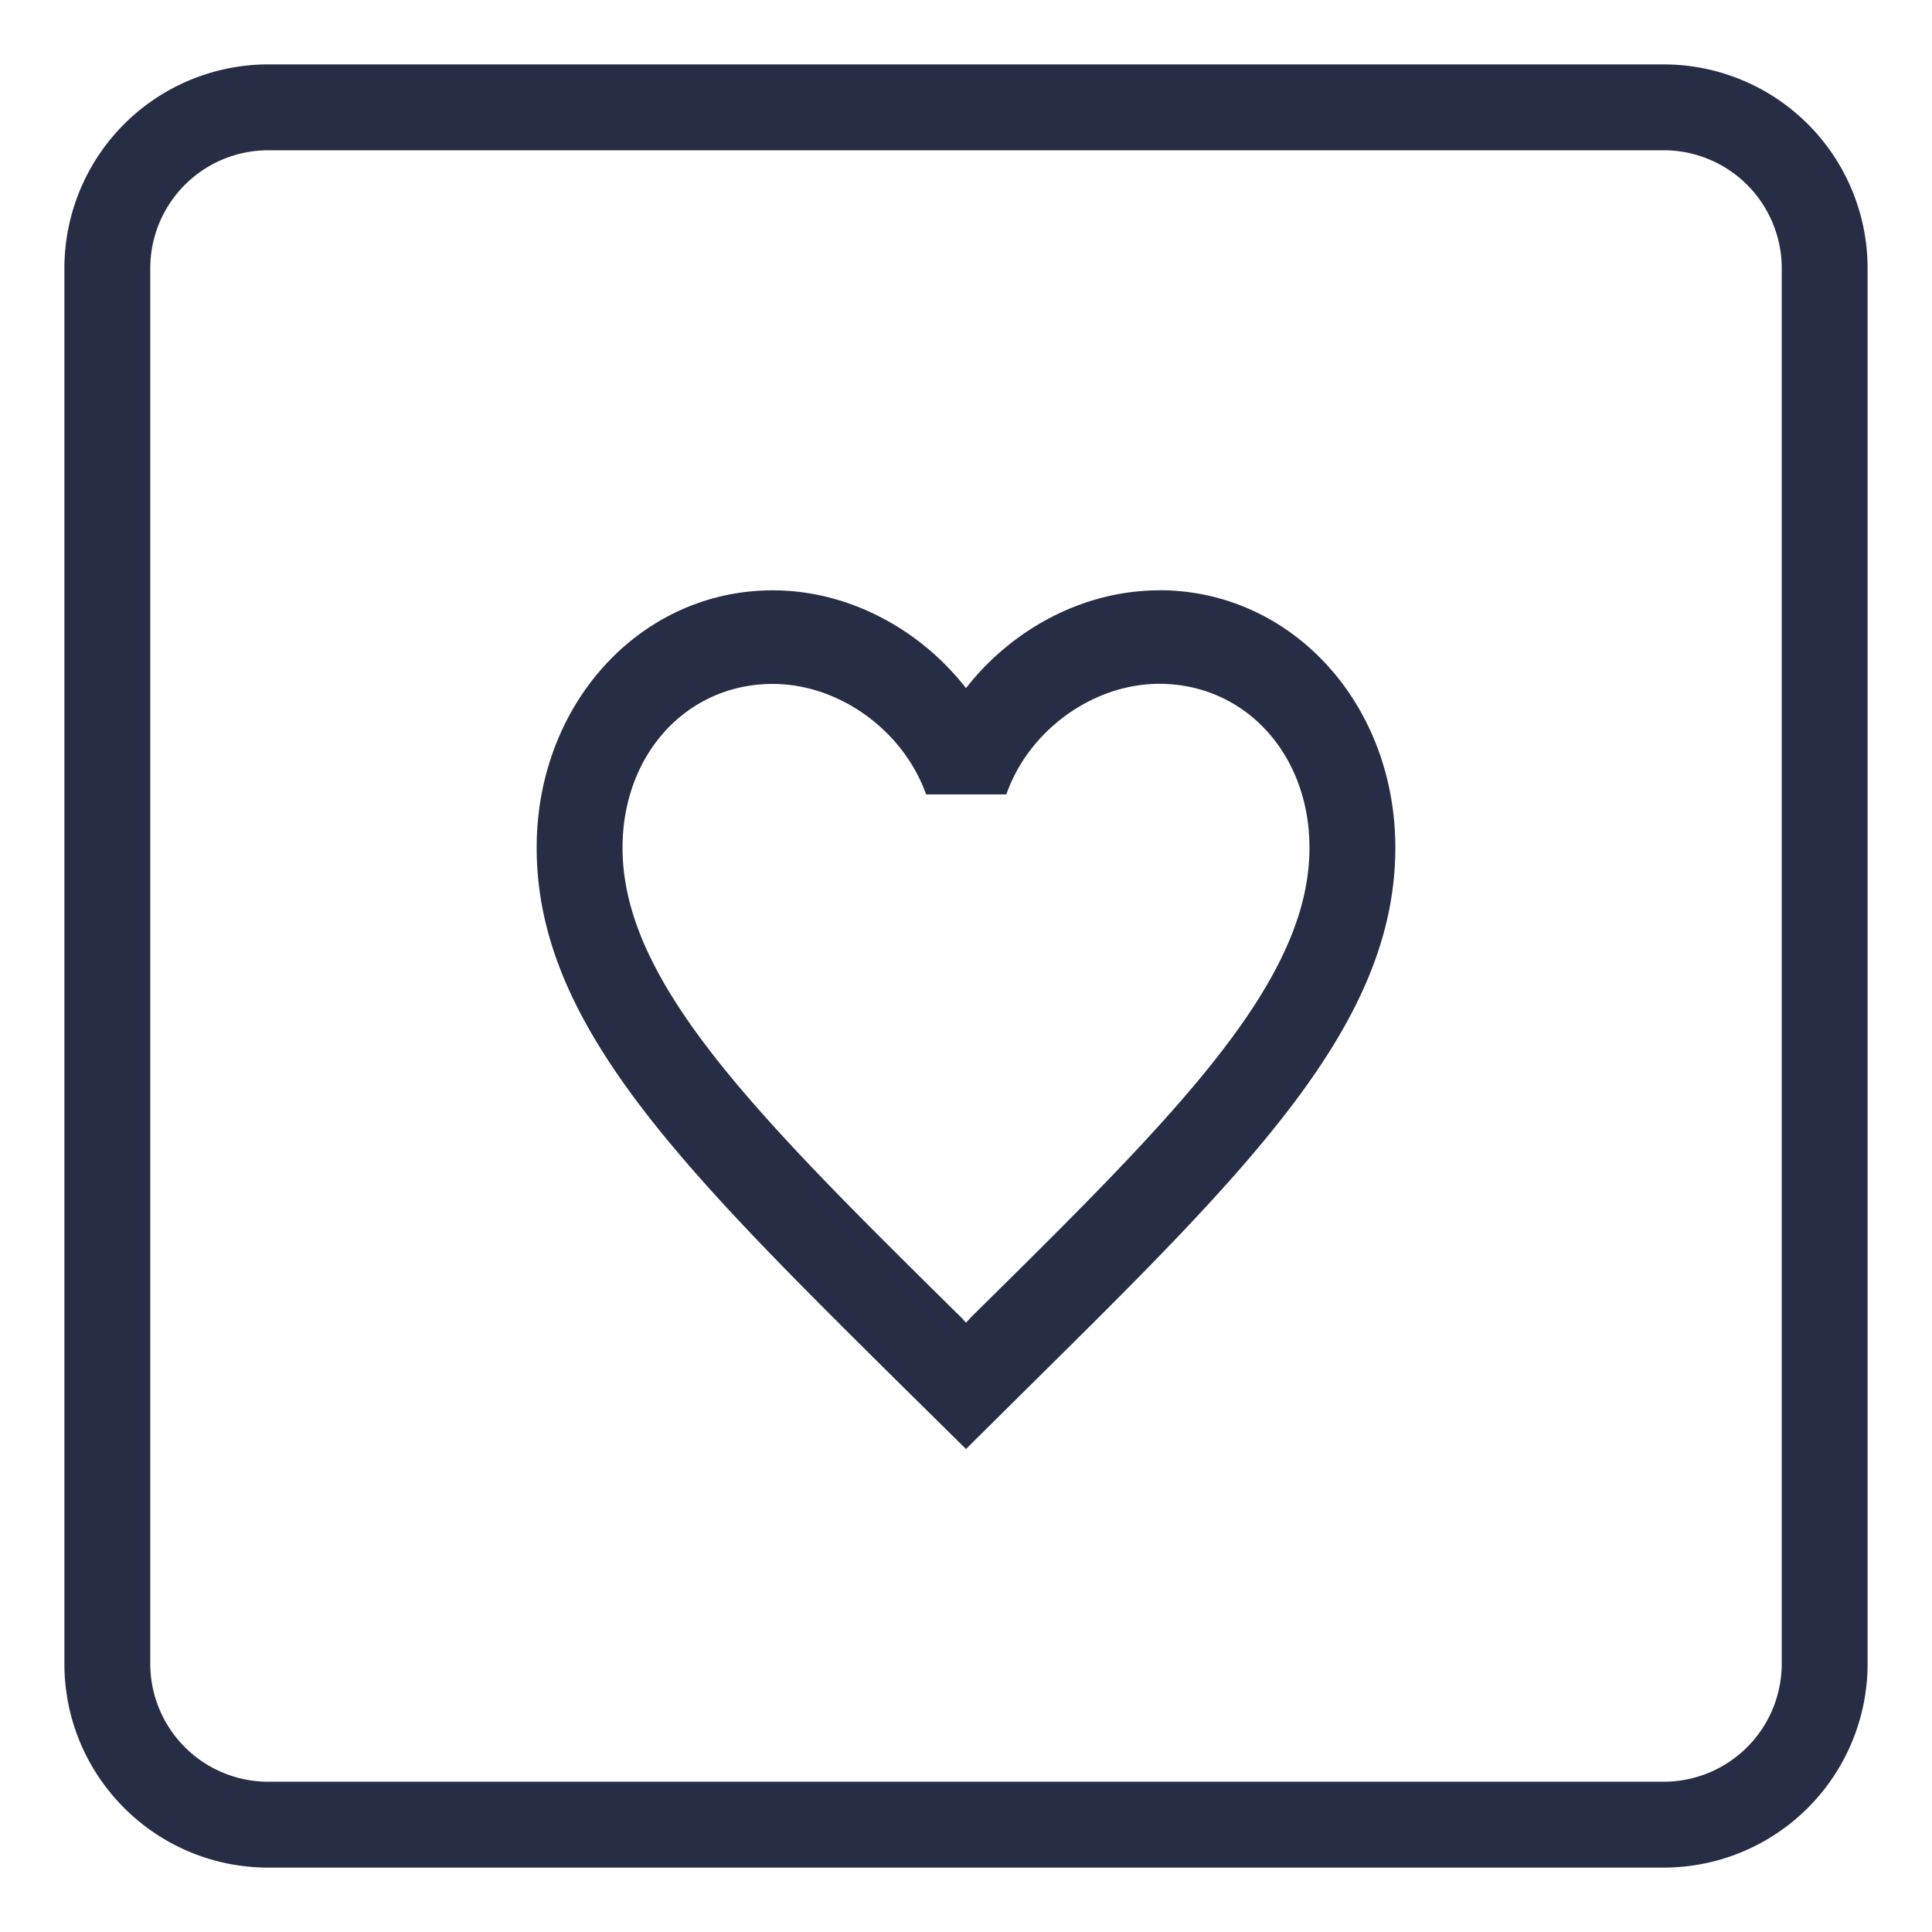 <svg width="18" height="18" fill="none" xmlns="http://www.w3.org/2000/svg"><path d="M10.8 5.5c-.696 0-1.364.353-1.8.911-.436-.558-1.104-.911-1.8-.911C5.968 5.5 5 6.555 5 7.898c0 1.648 1.36 2.99 3.42 5.03L9 13.5l.58-.575C11.64 10.889 13 9.544 13 7.897c0-1.343-.968-2.398-2.2-2.398Zm-1.76 6.78-.04.043-.04-.044C7.056 10.4 5.8 9.158 5.8 7.898c0-.872.6-1.526 1.4-1.526.616 0 1.216.432 1.428 1.029h.748c.208-.597.808-1.03 1.424-1.03.8 0 1.4.655 1.4 1.527 0 1.26-1.256 2.502-3.16 4.381ZM2.5 1.4h13V.6h-13v.8Zm14.1 1.1v13h.8v-13h-.8Zm-1.1 14.1h-13v.8h13v-.8ZM1.4 15.5v-13H.6v13h.8Zm1.1 1.1a1.1 1.1 0 0 1-1.1-1.1H.6c0 1.05.85 1.9 1.9 1.9v-.8Zm14.1-1.1a1.1 1.1 0 0 1-1.1 1.1v.8a1.9 1.9 0 0 0 1.9-1.9h-.8ZM15.5 1.4a1.1 1.1 0 0 1 1.1 1.1h.8A1.9 1.9 0 0 0 15.5.6v.8ZM2.5.6A1.9 1.9 0 0 0 .6 2.5h.8a1.1 1.1 0 0 1 1.1-1.1V.6Z" fill="#272D45"/></svg>